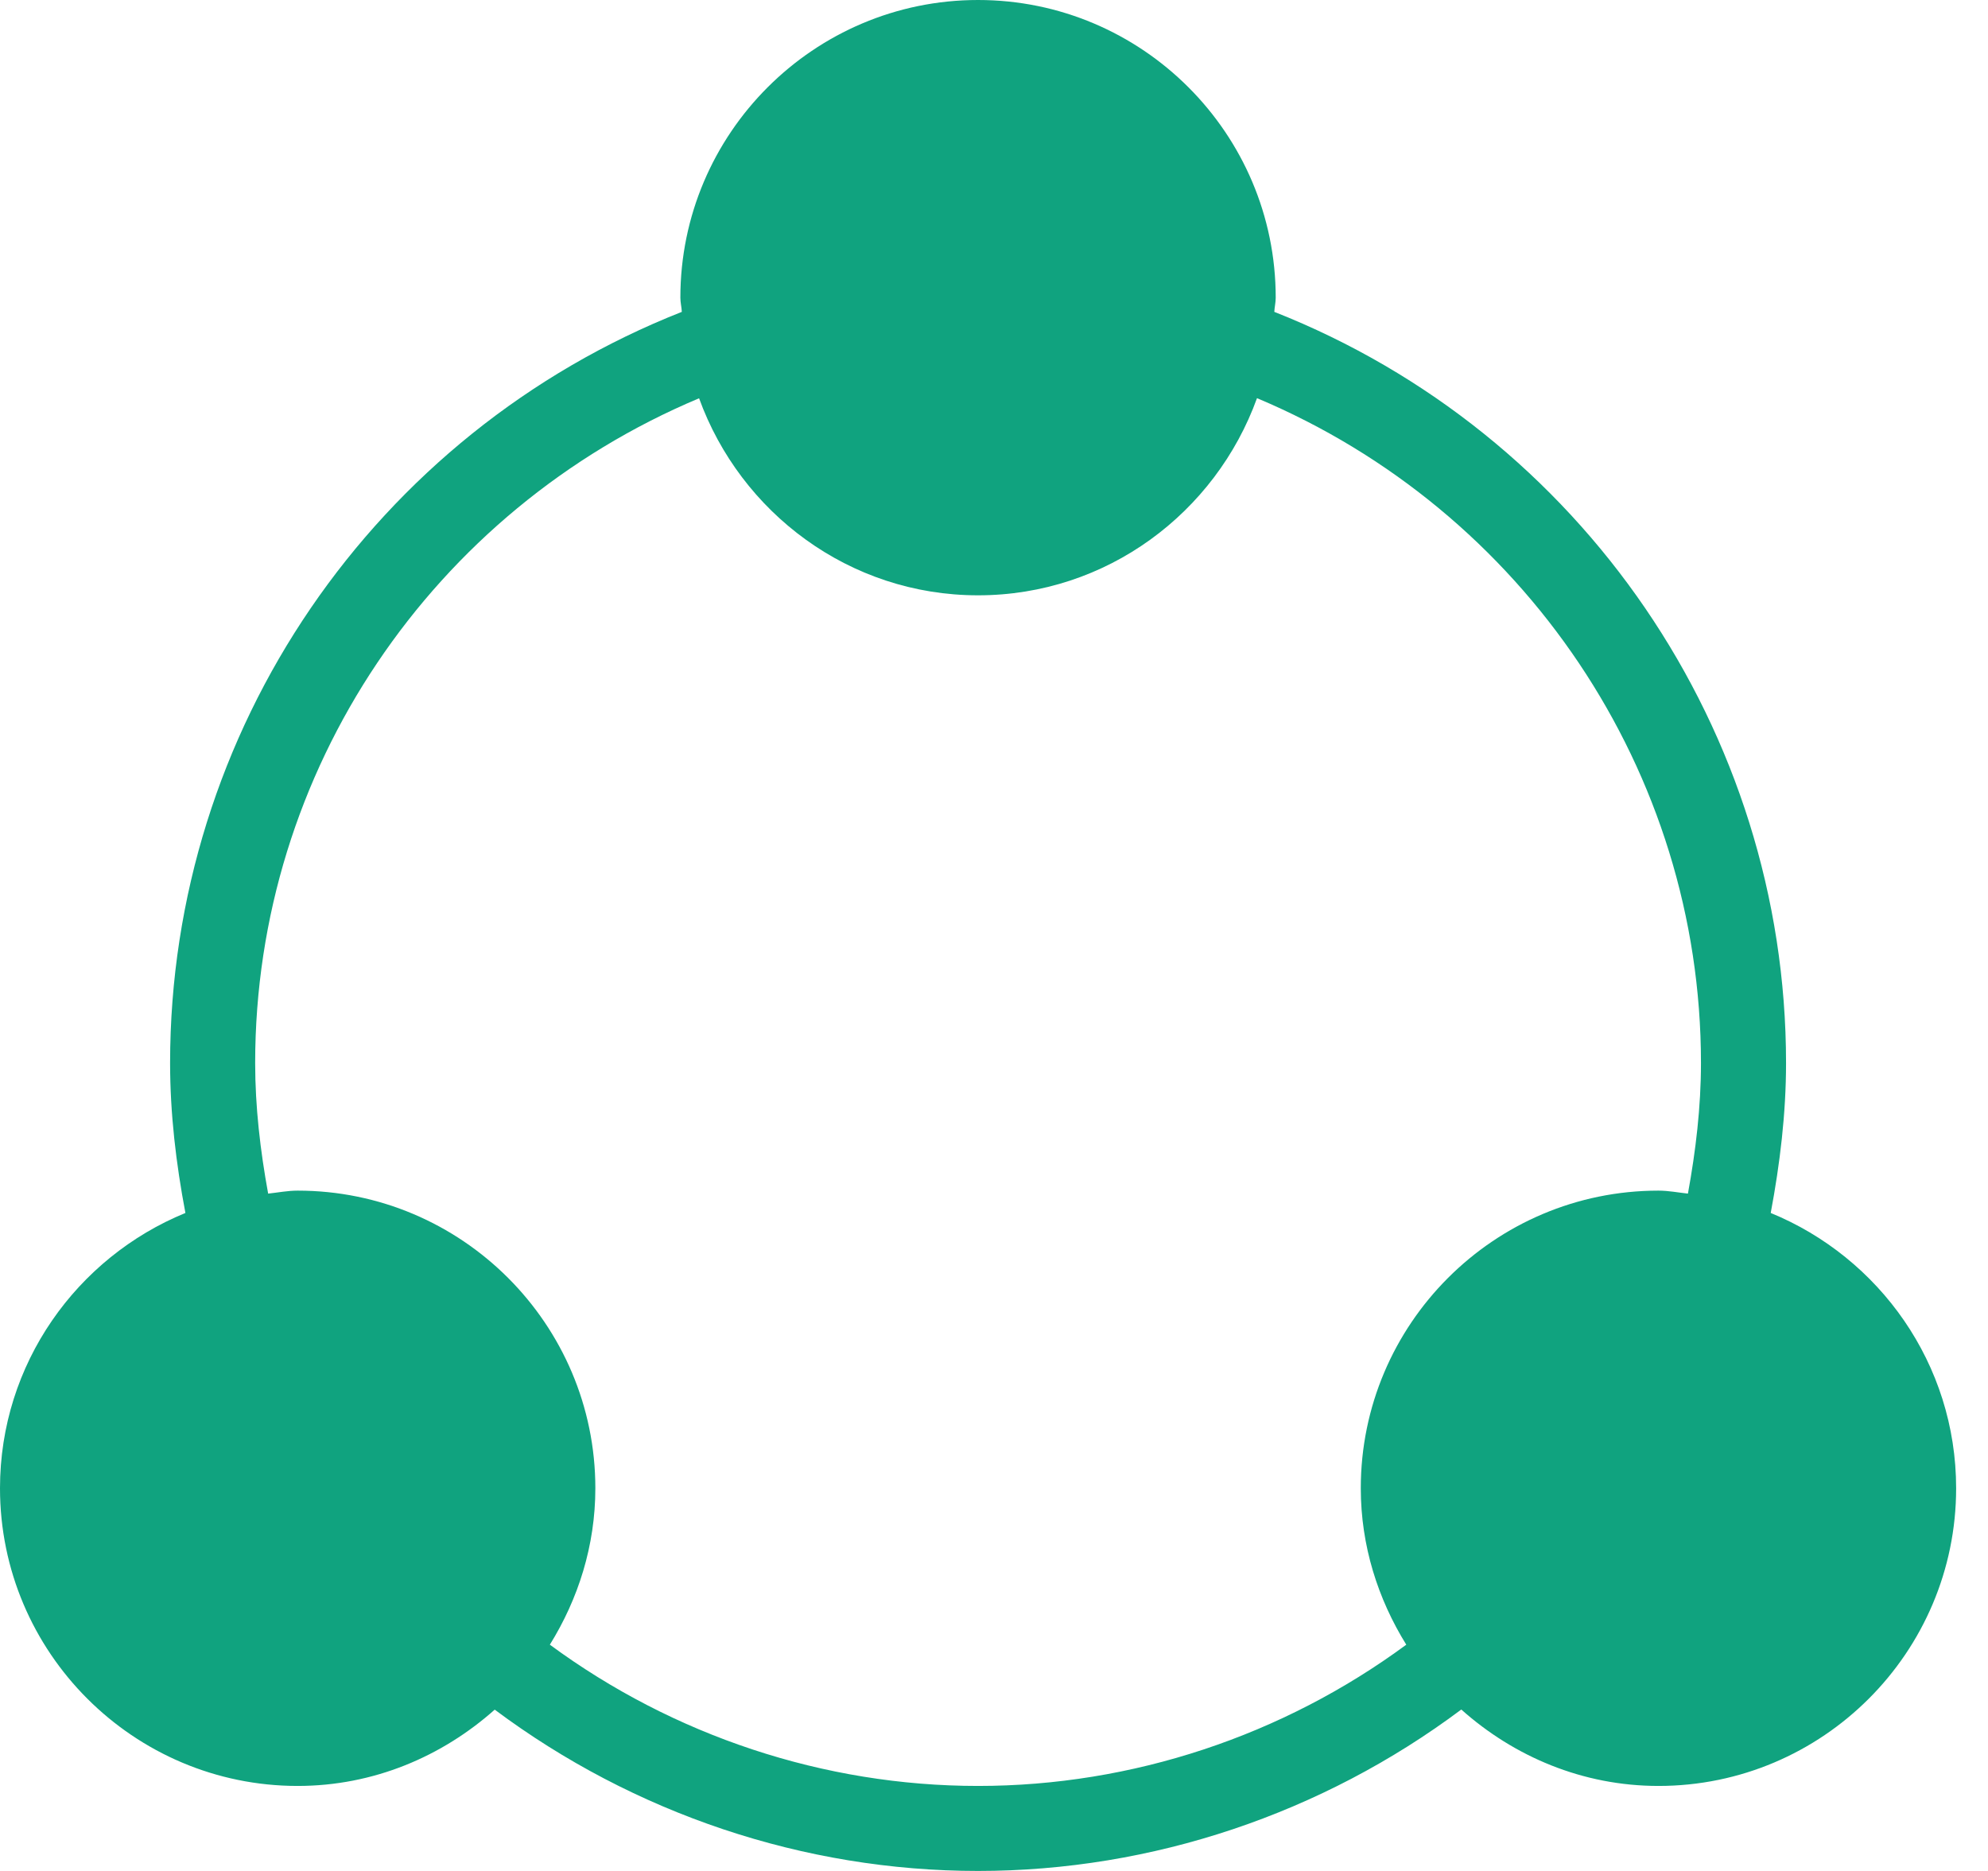 <?xml version="1.0" encoding="UTF-8"?>
<svg xmlns="http://www.w3.org/2000/svg" width="34" height="32" viewBox="0 0 34 32" fill="none">
  <path d="M30.284 20.746C30.442 19.904 30.546 19.047 30.546 18.182C30.546 12.502 27.044 7.405 21.794 5.334C21.798 5.252 21.818 5.174 21.818 5.091C21.818 2.284 19.535 0 16.727 0C13.92 0 11.636 2.284 11.636 5.091C11.636 5.174 11.657 5.252 11.661 5.334C6.406 7.407 2.909 12.493 2.909 18.182C2.909 19.046 3.011 19.902 3.171 20.746C1.313 21.507 0 23.328 0 25.454C0 28.262 2.284 30.546 5.091 30.546C6.388 30.546 7.561 30.042 8.461 29.241C10.839 31.017 13.745 32 16.727 32C19.71 32 22.615 31.017 24.992 29.239C25.892 30.042 27.066 30.546 28.364 30.546C31.171 30.546 33.455 28.262 33.455 25.454C33.455 23.328 32.141 21.507 30.284 20.746ZM9.404 28.13C9.888 27.35 10.182 26.438 10.182 25.454C10.182 22.647 7.898 20.364 5.091 20.364C4.918 20.364 4.755 20.397 4.586 20.415C4.452 19.68 4.364 18.934 4.364 18.182C4.364 13.182 7.396 8.727 11.956 6.812C12.666 8.769 14.527 10.182 16.727 10.182C18.928 10.182 20.79 8.769 21.498 6.81C26.057 8.726 29.091 13.191 29.091 18.182C29.091 18.935 29.002 19.68 28.868 20.415C28.7 20.397 28.537 20.364 28.364 20.364C25.556 20.364 23.273 22.647 23.273 25.454C23.273 26.438 23.567 27.35 24.051 28.13C21.939 29.686 19.367 30.546 16.727 30.546C14.089 30.546 11.516 29.686 9.404 28.13Z" fill="#10A37F"></path>
</svg>
